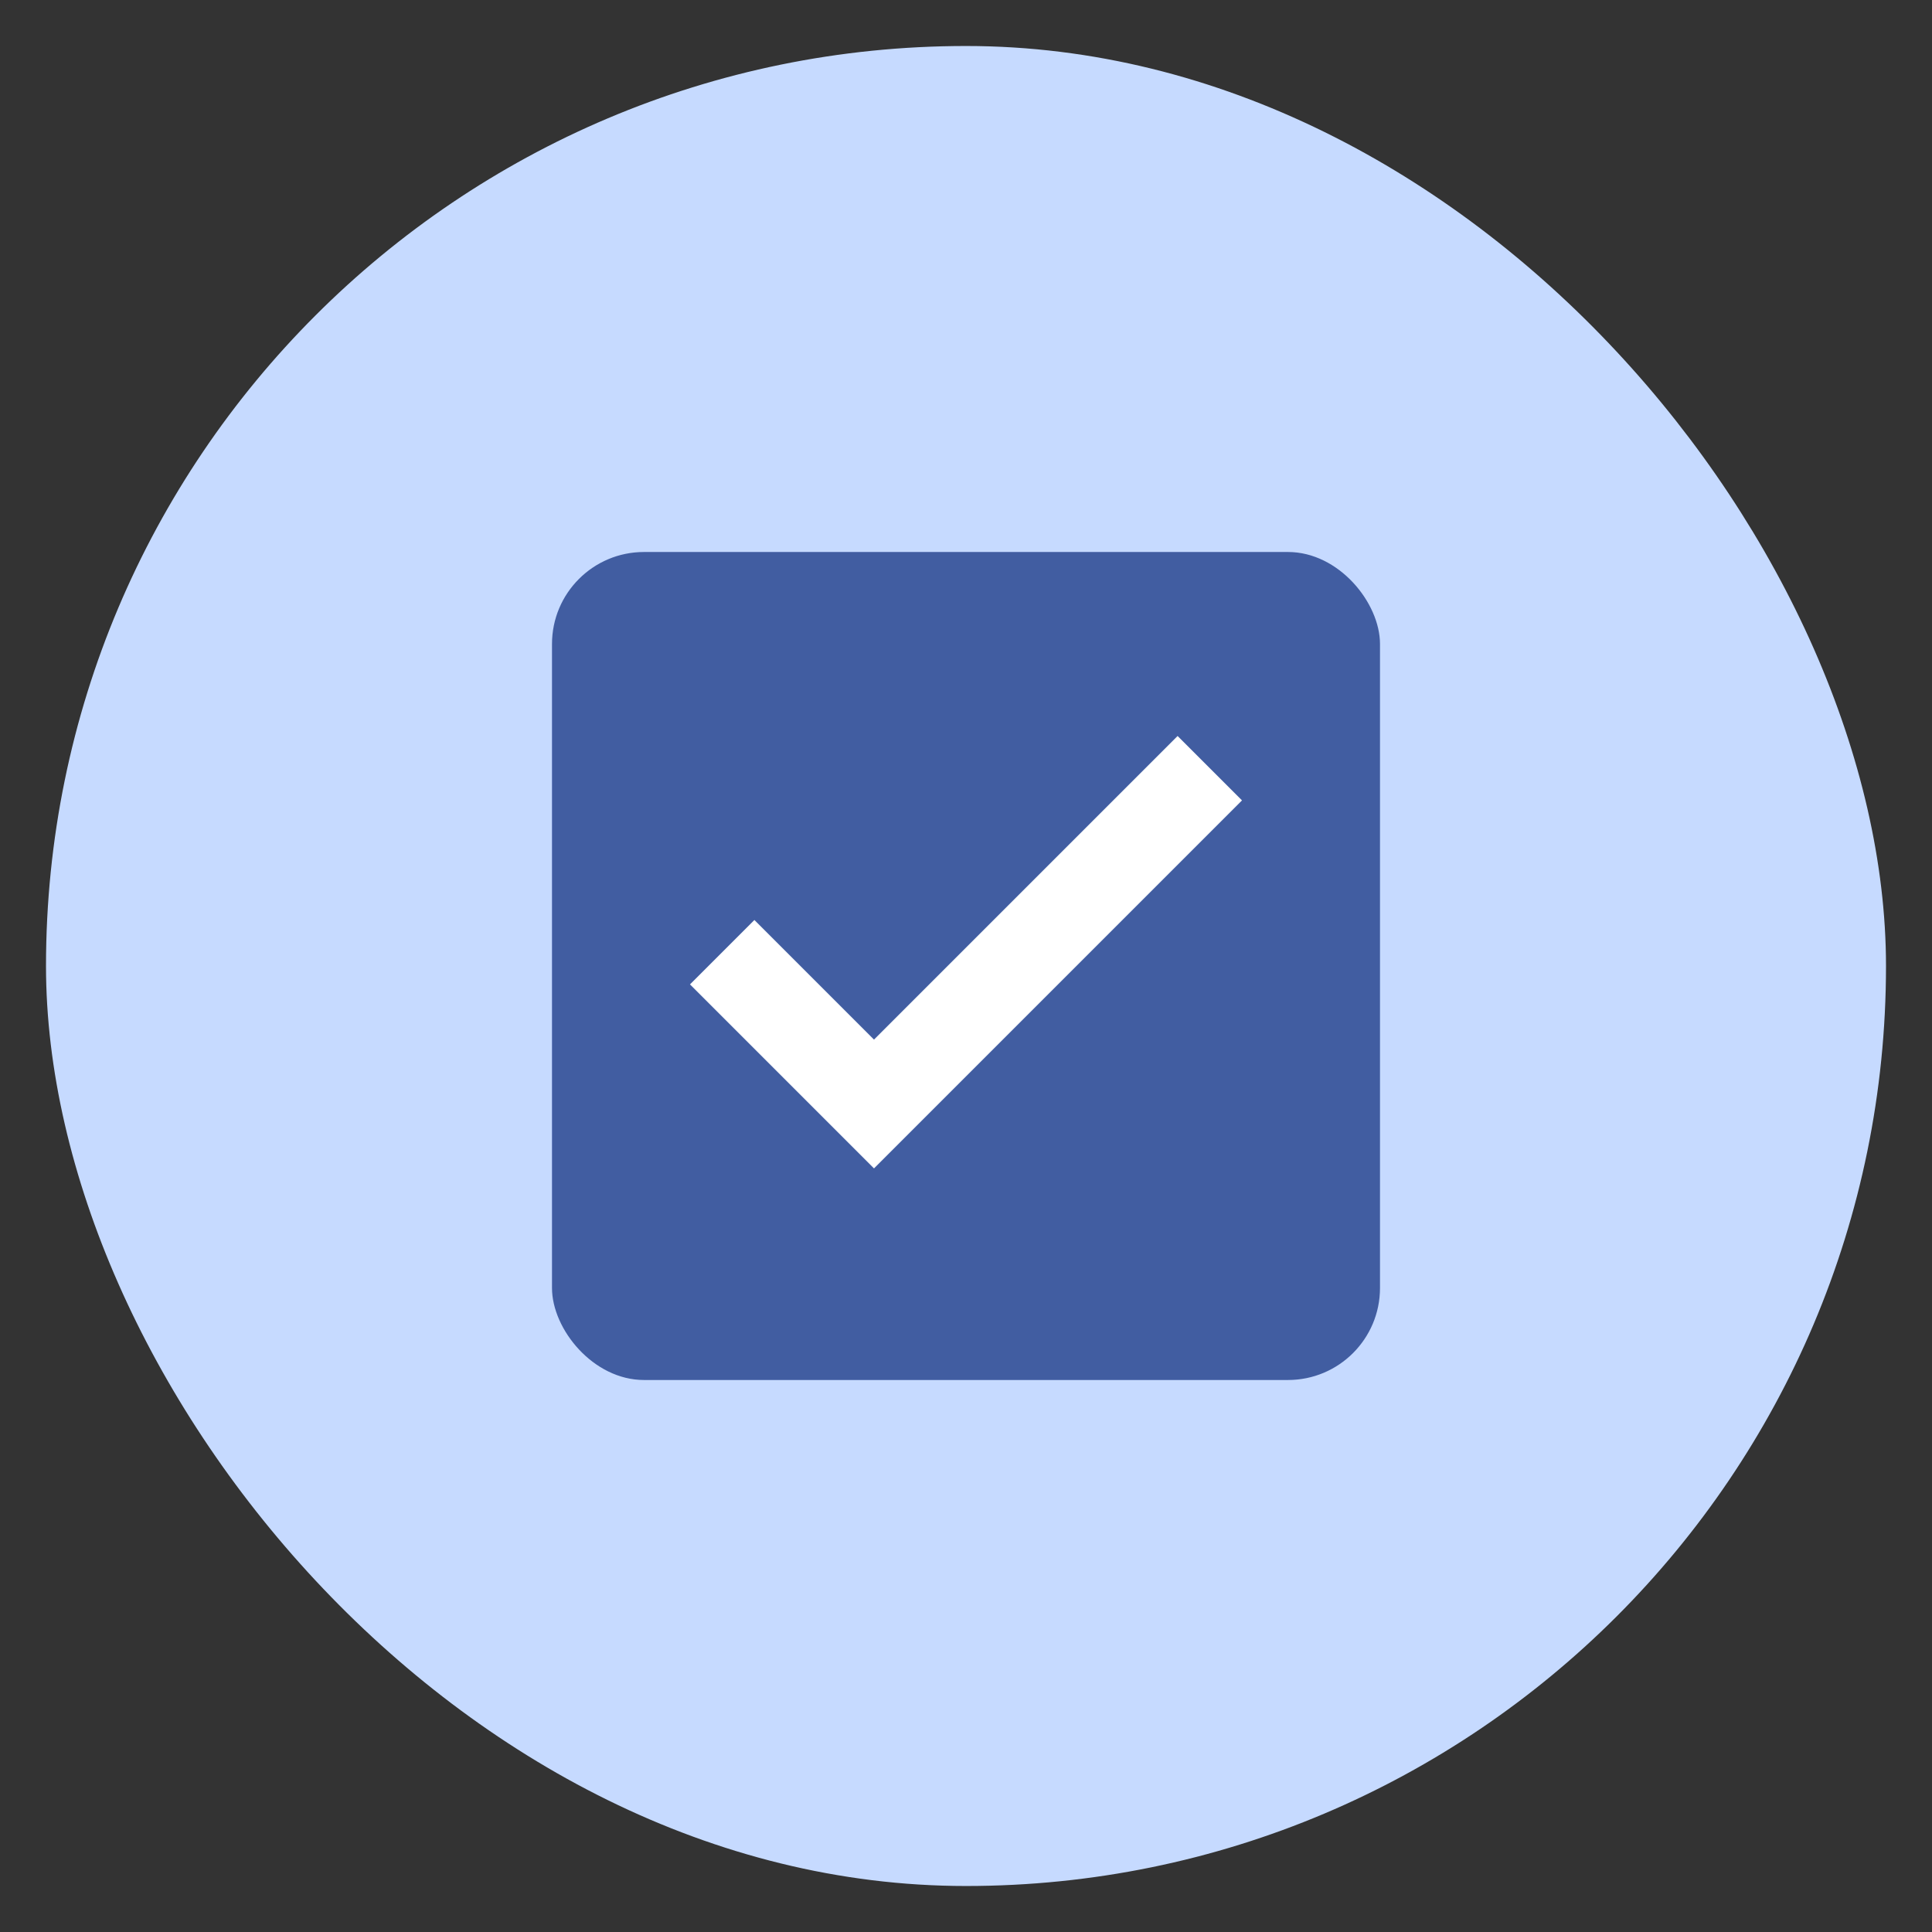 <svg width="42" height="42" viewBox="0 0 42 42" fill="none" xmlns="http://www.w3.org/2000/svg">
<rect x="0" y="0" width="42" height="42" fill="#333333" stroke="none"/>
<rect x="1" y="1" width="40" height="40" rx="20" fill="#C6DAFF"/>
<rect x="12" y="12" width="18" height="18" rx="2" fill="#415DA1"/>
<path d="M19 25.4L15 21.4L16.4 20L19 22.6L25.6 16L27 17.4L19 25.4Z" fill="white"/>
</svg>
